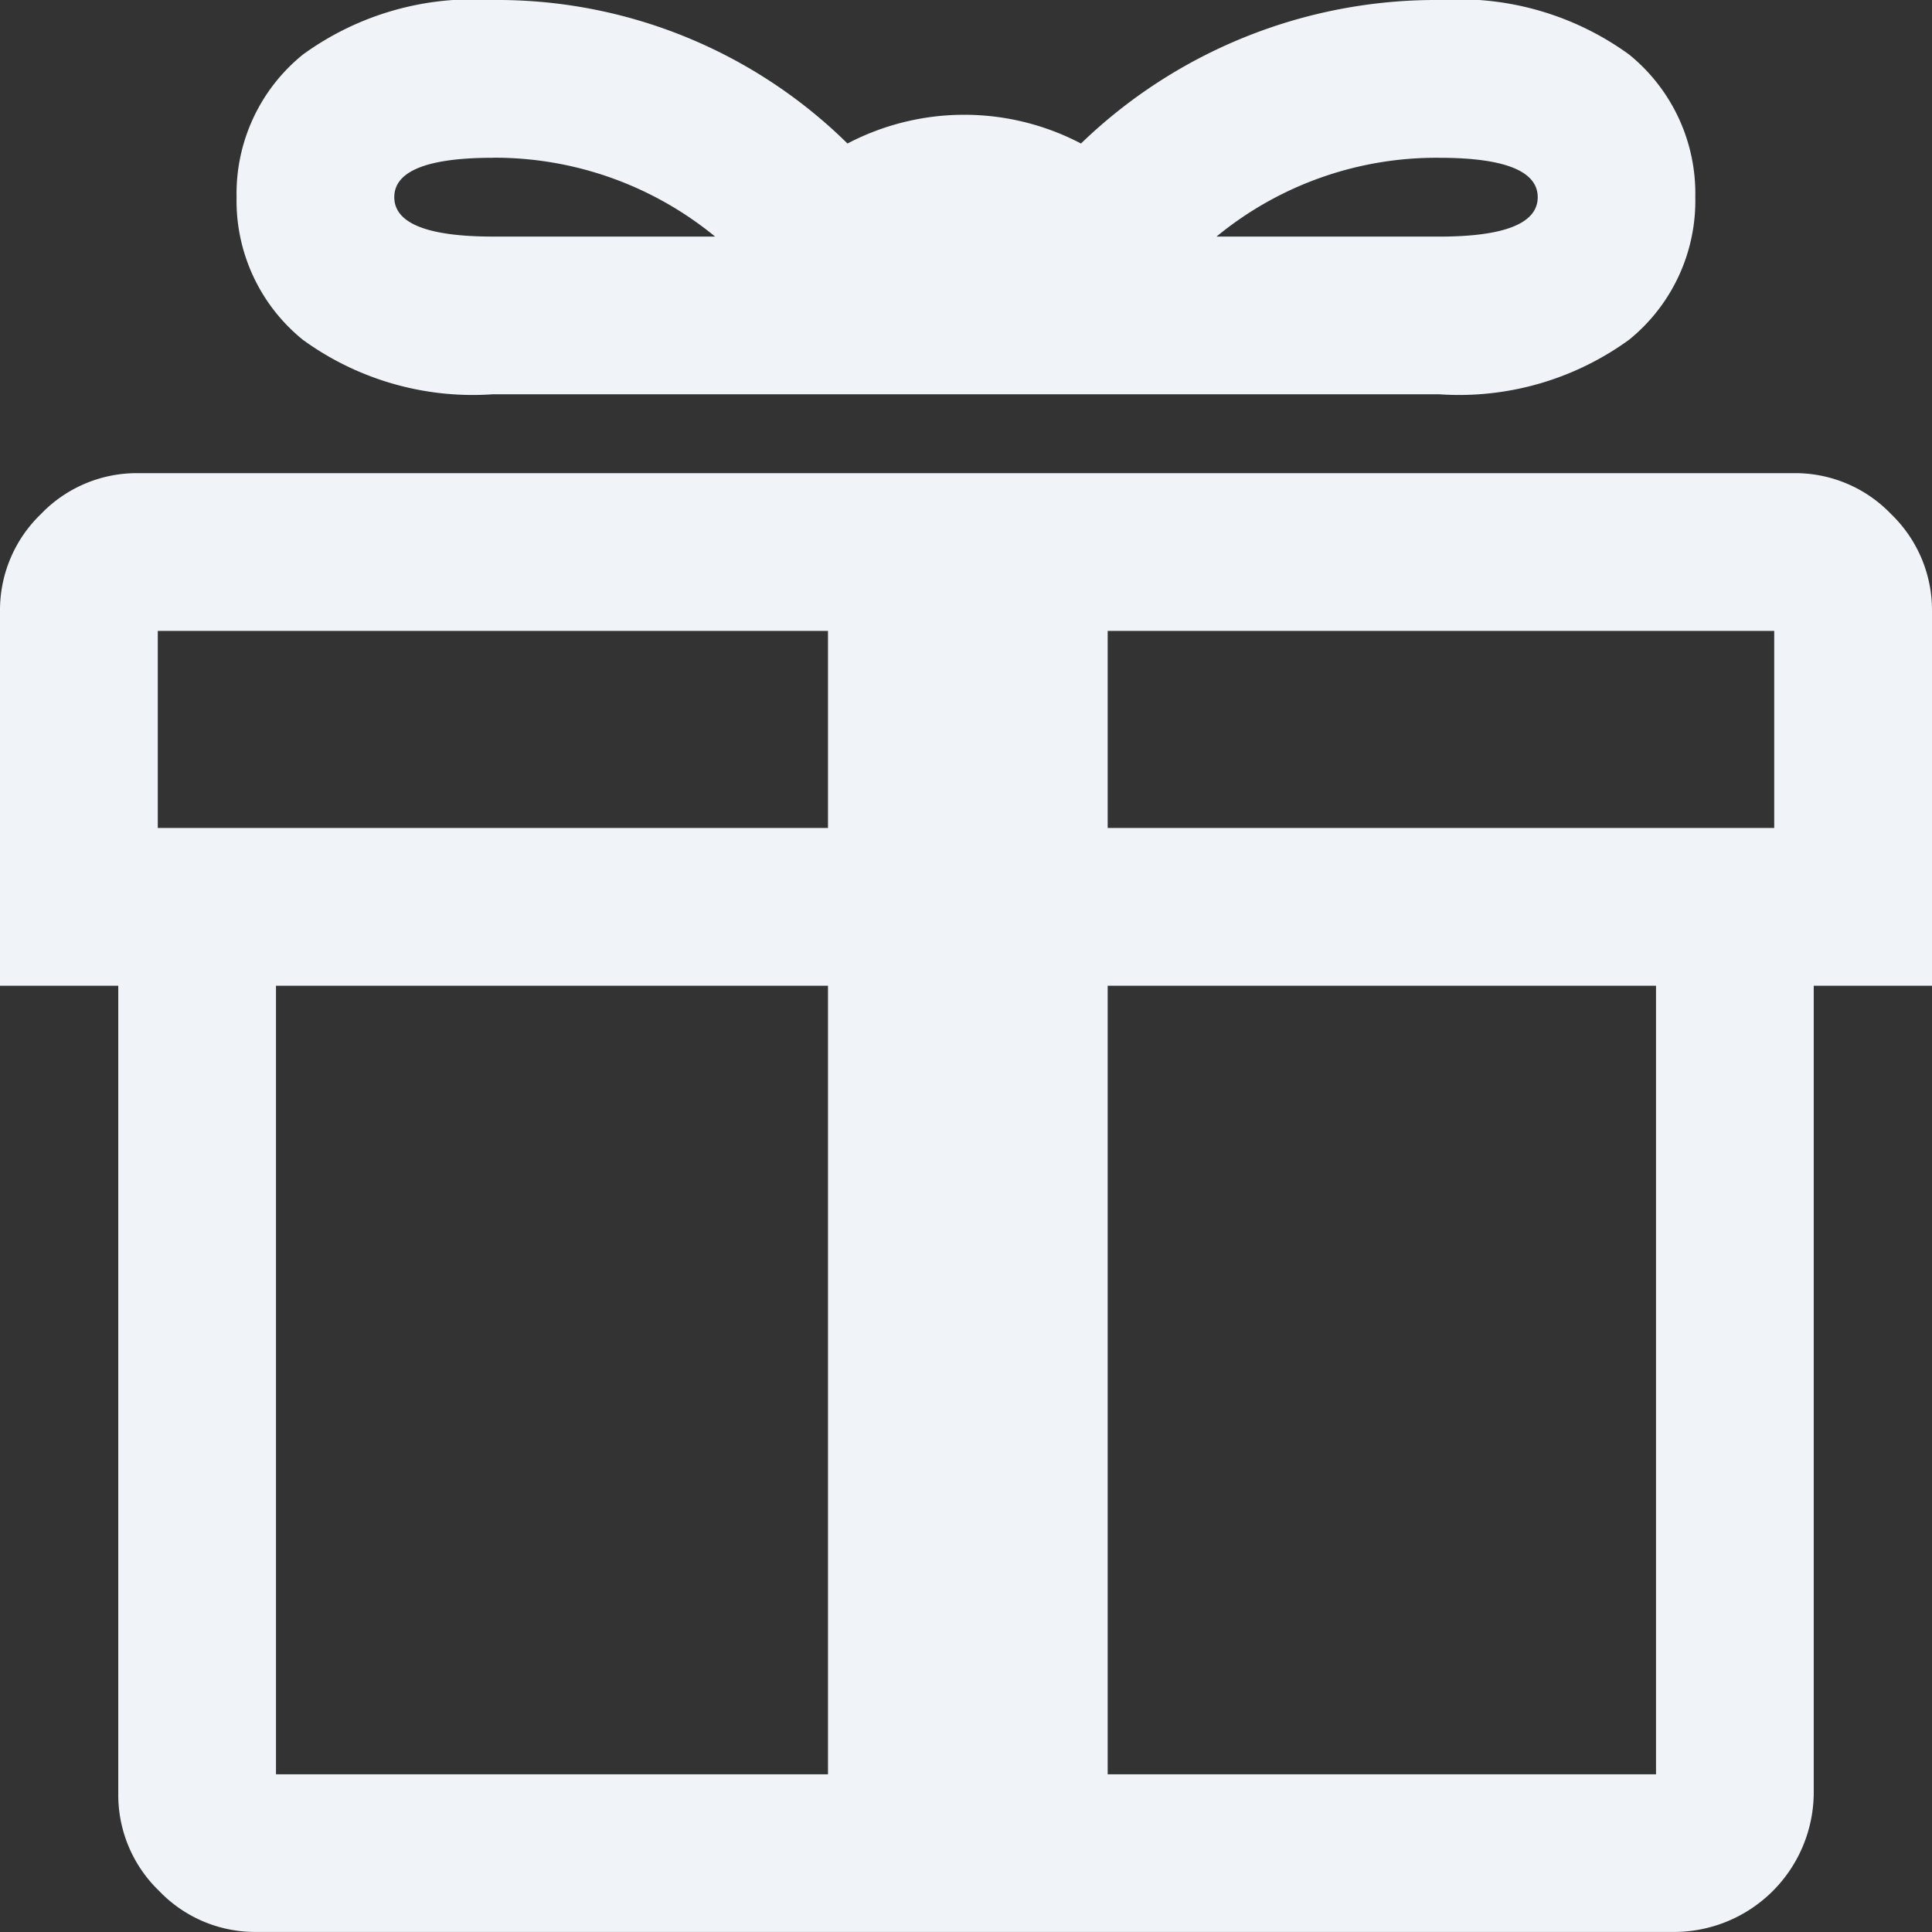 <svg id="Group_6884" data-name="Group 6884" xmlns="http://www.w3.org/2000/svg" xmlns:xlink="http://www.w3.org/1999/xlink" width="60" height="60" viewBox="0 0 60 60">
  <rect x="0" y="0" width="60" height="60" fill="#333333" stroke="none"/>
  <defs>
    <clipPath id="clip-path">
      <rect id="Rectangle_3044" data-name="Rectangle 3044" width="60" height="60" fill="#f0f3f7"/>
    </clipPath>
  </defs>
  <g id="Group_6883" data-name="Group 6883" clip-path="url(#clip-path)">
    <path id="Path_18057" data-name="Path 18057" d="M10.959,12.245H40.347a8.987,8.987,0,0,0,5.9-1.695,5.555,5.555,0,0,0,2.055-4.428,5.555,5.555,0,0,0-2.055-4.428A8.987,8.987,0,0,0,40.347,0,15.871,15.871,0,0,0,29.224,4.457a7.809,7.809,0,0,0-7.251,0A15.5,15.5,0,0,0,10.959,0a8.987,8.987,0,0,0-5.9,1.695A5.555,5.555,0,0,0,3,6.122,5.555,5.555,0,0,0,5.055,10.55a8.987,8.987,0,0,0,5.9,1.695m0-7.347a10.79,10.79,0,0,1,6.906,2.449H10.959c-2.03,0-3.061-.411-3.061-1.224S8.929,4.9,10.959,4.9M40.347,7.347H33.433A10.742,10.742,0,0,1,40.347,4.9c2.03,0,3.061.411,3.061,1.224s-1.031,1.224-3.061,1.224" transform="translate(4.347 0)" fill="#f0f3f7"/>
    <path id="Path_18058" data-name="Path 18058" d="M58.729,7.271A4.124,4.124,0,0,0,55.714,6H4.286A4.124,4.124,0,0,0,1.271,7.271,4.137,4.137,0,0,0,0,10.286V21.918H3.673v25.1a4.137,4.137,0,0,0,1.271,3.015,4.124,4.124,0,0,0,3.015,1.271H52.041a4.341,4.341,0,0,0,4.286-4.286v-25.1H60V10.286a4.137,4.137,0,0,0-1.271-3.015m-7.3,39.137H34.4V21.918H51.429ZM55.1,17.02H34.4V10.9H55.1ZM25.714,46.408H8.571V21.918H25.714Zm0-29.388H4.9V10.9H25.714Z" transform="translate(0 8.694)" fill="#f0f3f7"/>
  </g>
</svg>
